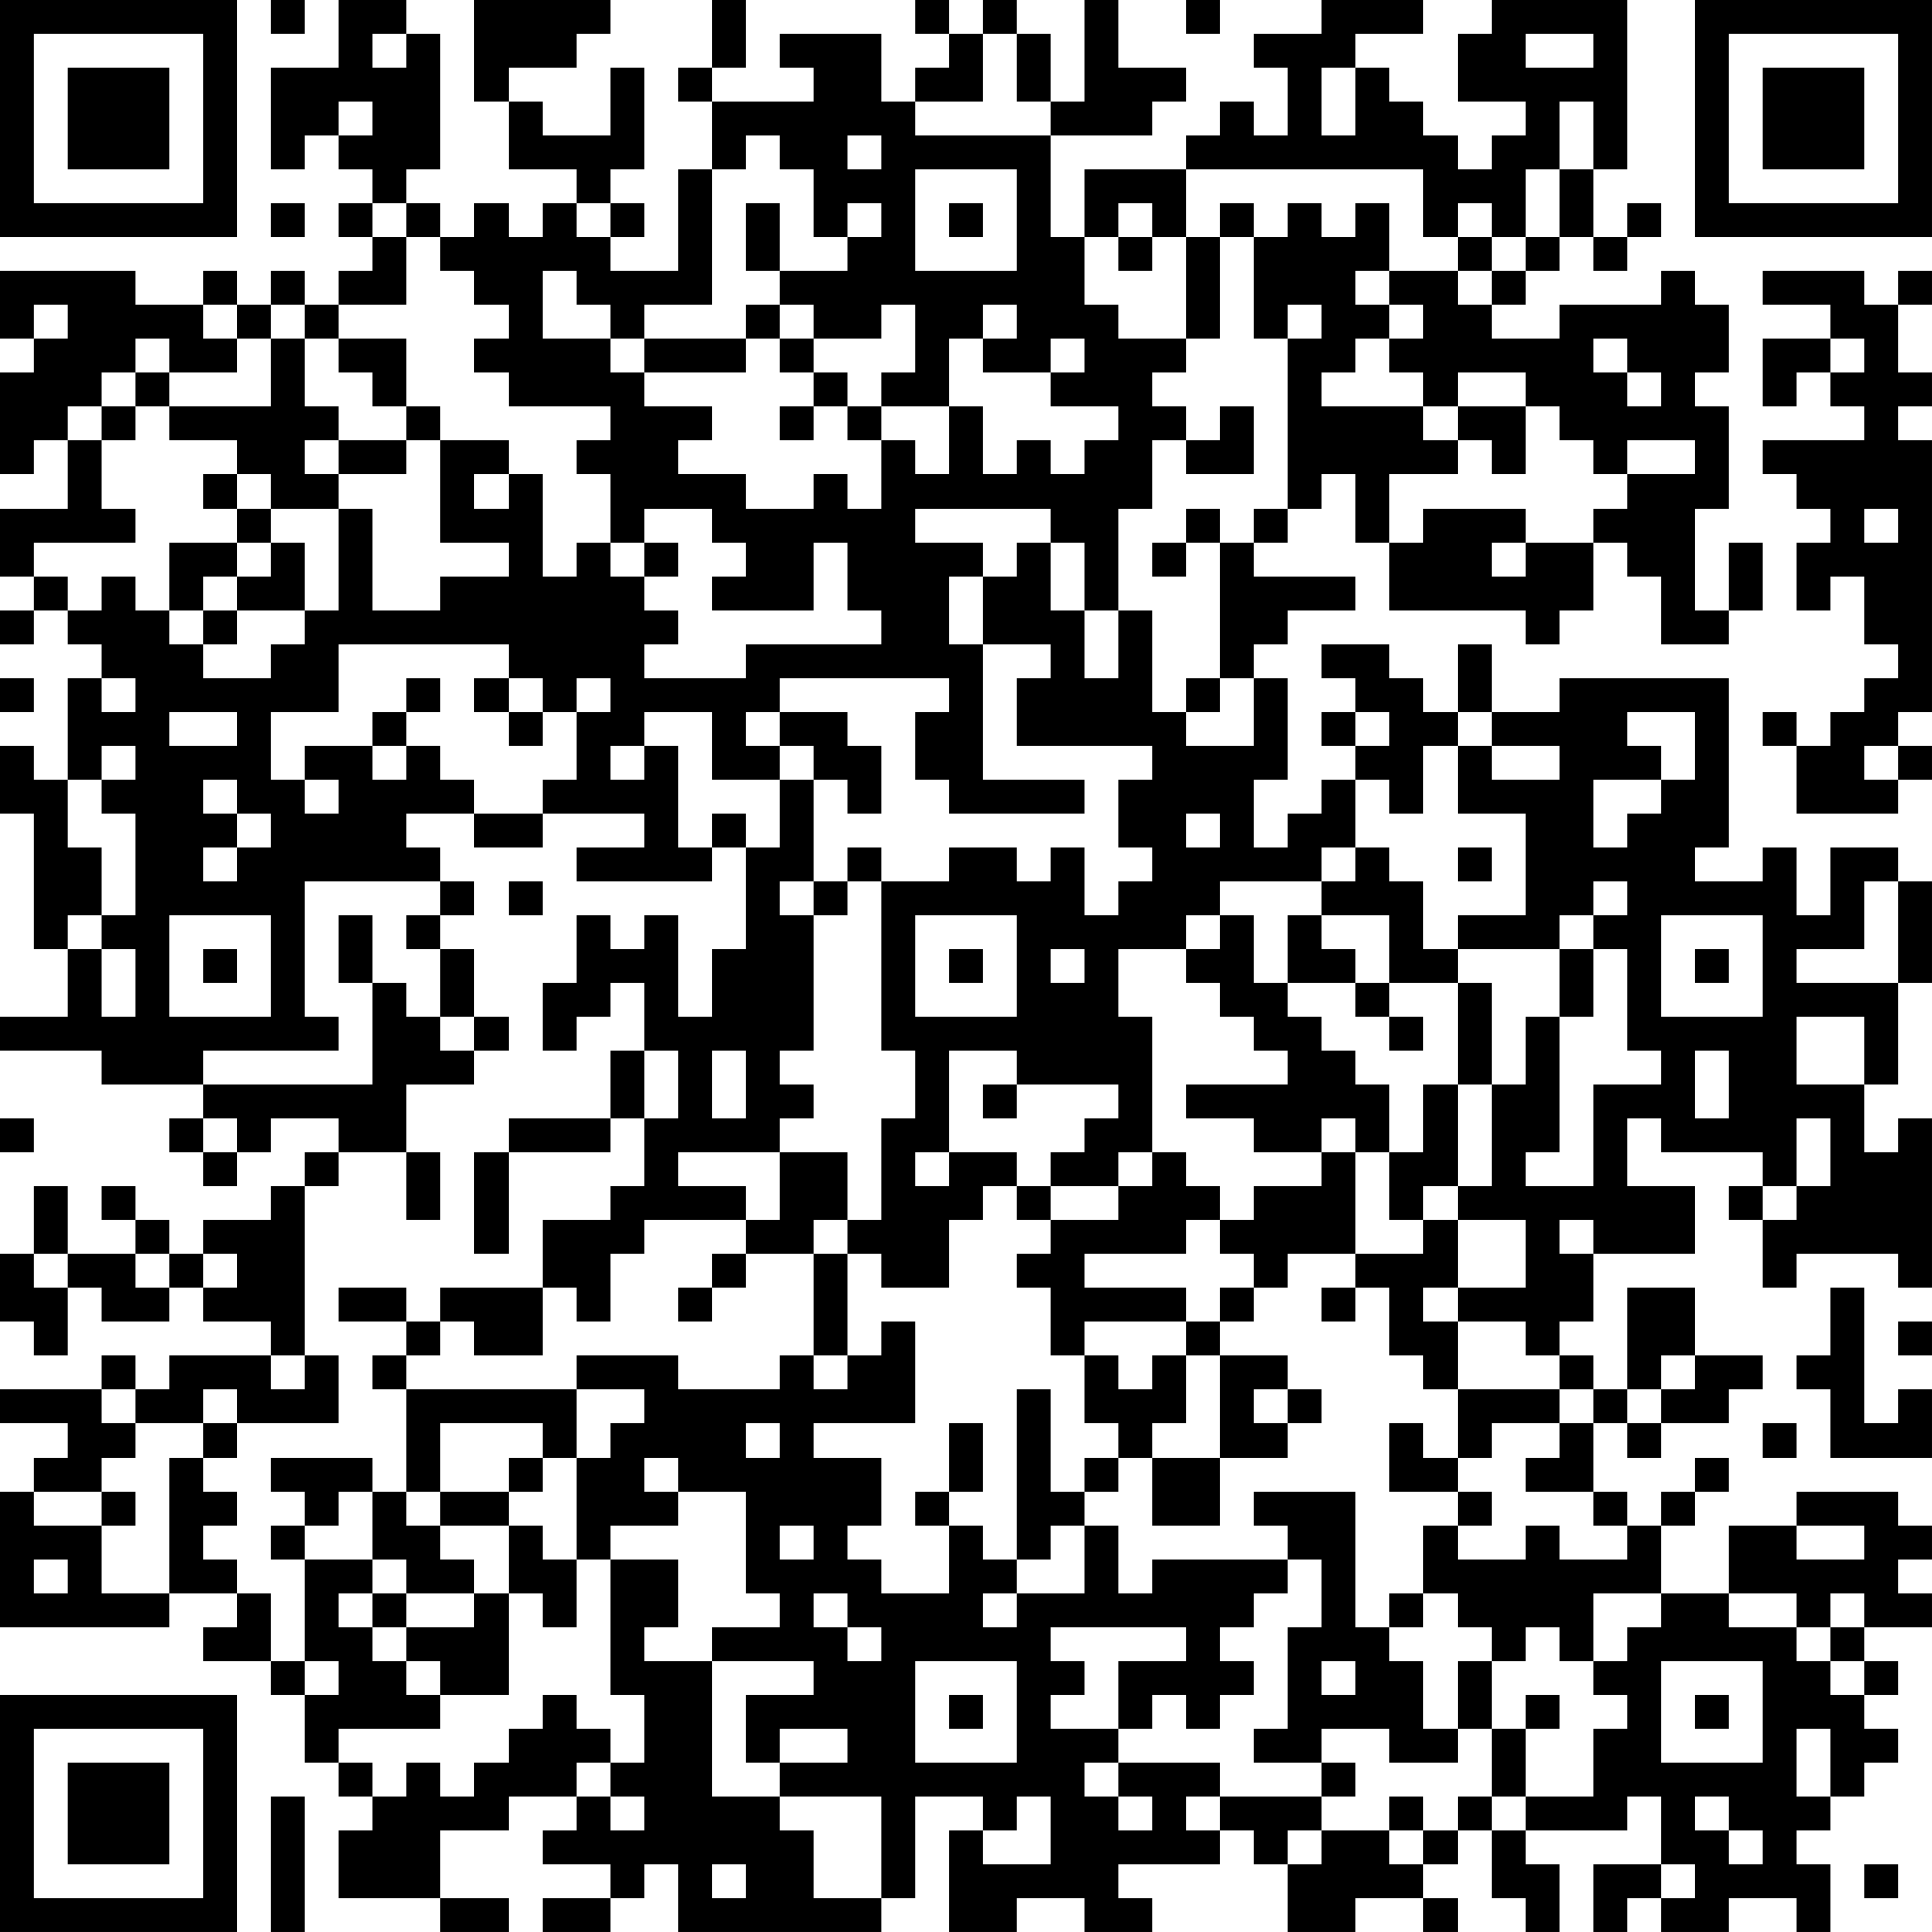 <?xml version="1.0" encoding="UTF-8"?>
<svg xmlns="http://www.w3.org/2000/svg" version="1.1" width="160" height="160" viewBox="0 0 160 160"><rect x="0" y="0" width="160" height="160" fill="#ffffff"/><g transform="scale(2.807)"><g transform="translate(0,0)"><path fill-rule="evenodd" d="M8 0L8 1L9 1L9 0ZM10 0L10 2L8 2L8 5L9 5L9 4L10 4L10 5L11 5L11 6L10 6L10 7L11 7L11 8L10 8L10 9L9 9L9 8L8 8L8 9L7 9L7 8L6 8L6 9L4 9L4 8L0 8L0 10L1 10L1 11L0 11L0 14L1 14L1 13L2 13L2 15L0 15L0 17L1 17L1 18L0 18L0 19L1 19L1 18L2 18L2 19L3 19L3 20L2 20L2 23L1 23L1 22L0 22L0 24L1 24L1 28L2 28L2 30L0 30L0 31L3 31L3 32L6 32L6 33L5 33L5 34L6 34L6 35L7 35L7 34L8 34L8 33L10 33L10 34L9 34L9 35L8 35L8 36L6 36L6 37L5 37L5 36L4 36L4 35L3 35L3 36L4 36L4 37L2 37L2 35L1 35L1 37L0 37L0 39L1 39L1 40L2 40L2 38L3 38L3 39L5 39L5 38L6 38L6 39L8 39L8 40L5 40L5 41L4 41L4 40L3 40L3 41L0 41L0 42L2 42L2 43L1 43L1 44L0 44L0 48L5 48L5 47L7 47L7 48L6 48L6 49L8 49L8 50L9 50L9 52L10 52L10 53L11 53L11 54L10 54L10 56L13 56L13 57L15 57L15 56L13 56L13 54L15 54L15 53L17 53L17 54L16 54L16 55L18 55L18 56L16 56L16 57L18 57L18 56L19 56L19 55L20 55L20 57L26 57L26 56L27 56L27 53L29 53L29 54L28 54L28 57L30 57L30 56L32 56L32 57L34 57L34 56L33 56L33 55L36 55L36 54L37 54L37 55L38 55L38 57L40 57L40 56L42 56L42 57L43 57L43 56L42 56L42 55L43 55L43 54L44 54L44 56L45 56L45 57L46 57L46 55L45 55L45 54L48 54L48 53L49 53L49 55L47 55L47 57L48 57L48 56L49 56L49 57L51 57L51 56L53 56L53 57L54 57L54 55L53 55L53 54L54 54L54 53L55 53L55 52L56 52L56 51L55 51L55 50L56 50L56 49L55 49L55 48L57 48L57 47L56 47L56 46L57 46L57 45L56 45L56 44L53 44L53 45L51 45L51 47L49 47L49 45L50 45L50 44L51 44L51 43L50 43L50 44L49 44L49 45L48 45L48 44L47 44L47 42L48 42L48 43L49 43L49 42L51 42L51 41L52 41L52 40L50 40L50 38L48 38L48 41L47 41L47 40L46 40L46 39L47 39L47 37L50 37L50 35L48 35L48 33L49 33L49 34L52 34L52 35L51 35L51 36L52 36L52 38L53 38L53 37L56 37L56 38L57 38L57 33L56 33L56 34L55 34L55 32L56 32L56 29L57 29L57 26L56 26L56 25L54 25L54 27L53 27L53 25L52 25L52 26L50 26L50 25L51 25L51 20L46 20L46 21L44 21L44 19L43 19L43 21L42 21L42 20L41 20L41 19L39 19L39 20L40 20L40 21L39 21L39 22L40 22L40 23L39 23L39 24L38 24L38 25L37 25L37 23L38 23L38 20L37 20L37 19L38 19L38 18L40 18L40 17L37 17L37 16L38 16L38 15L39 15L39 14L40 14L40 16L41 16L41 18L45 18L45 19L46 19L46 18L47 18L47 16L48 16L48 17L49 17L49 19L51 19L51 18L52 18L52 16L51 16L51 18L50 18L50 15L51 15L51 12L50 12L50 11L51 11L51 9L50 9L50 8L49 8L49 9L46 9L46 10L44 10L44 9L45 9L45 8L46 8L46 7L47 7L47 8L48 8L48 7L49 7L49 6L48 6L48 7L47 7L47 5L48 5L48 0L44 0L44 1L43 1L43 3L45 3L45 4L44 4L44 5L43 5L43 4L42 4L42 3L41 3L41 2L40 2L40 1L42 1L42 0L39 0L39 1L37 1L37 2L38 2L38 4L37 4L37 3L36 3L36 4L35 4L35 5L32 5L32 7L31 7L31 4L34 4L34 3L35 3L35 2L33 2L33 0L32 0L32 3L31 3L31 1L30 1L30 0L29 0L29 1L28 1L28 0L27 0L27 1L28 1L28 2L27 2L27 3L26 3L26 1L23 1L23 2L24 2L24 3L21 3L21 2L22 2L22 0L21 0L21 2L20 2L20 3L21 3L21 5L20 5L20 8L18 8L18 7L19 7L19 6L18 6L18 5L19 5L19 2L18 2L18 4L16 4L16 3L15 3L15 2L17 2L17 1L18 1L18 0L14 0L14 3L15 3L15 5L17 5L17 6L16 6L16 7L15 7L15 6L14 6L14 7L13 7L13 6L12 6L12 5L13 5L13 1L12 1L12 0ZM35 0L35 1L36 1L36 0ZM11 1L11 2L12 2L12 1ZM29 1L29 3L27 3L27 4L31 4L31 3L30 3L30 1ZM45 1L45 2L47 2L47 1ZM39 2L39 4L40 4L40 2ZM10 3L10 4L11 4L11 3ZM46 3L46 5L45 5L45 7L44 7L44 6L43 6L43 7L42 7L42 5L35 5L35 7L34 7L34 6L33 6L33 7L32 7L32 9L33 9L33 10L35 10L35 11L34 11L34 12L35 12L35 13L34 13L34 15L33 15L33 18L32 18L32 16L31 16L31 15L27 15L27 16L29 16L29 17L28 17L28 19L29 19L29 23L32 23L32 24L28 24L28 23L27 23L27 21L28 21L28 20L23 20L23 21L22 21L22 22L23 22L23 23L21 23L21 21L19 21L19 22L18 22L18 23L19 23L19 22L20 22L20 25L21 25L21 26L17 26L17 25L19 25L19 24L16 24L16 23L17 23L17 21L18 21L18 20L17 20L17 21L16 21L16 20L15 20L15 19L10 19L10 21L8 21L8 23L9 23L9 24L10 24L10 23L9 23L9 22L11 22L11 23L12 23L12 22L13 22L13 23L14 23L14 24L12 24L12 25L13 25L13 26L9 26L9 30L10 30L10 31L6 31L6 32L11 32L11 29L12 29L12 30L13 30L13 31L14 31L14 32L12 32L12 34L10 34L10 35L9 35L9 40L8 40L8 41L9 41L9 40L10 40L10 42L7 42L7 41L6 41L6 42L4 42L4 41L3 41L3 42L4 42L4 43L3 43L3 44L1 44L1 45L3 45L3 47L5 47L5 43L6 43L6 44L7 44L7 45L6 45L6 46L7 46L7 47L8 47L8 49L9 49L9 50L10 50L10 49L9 49L9 46L11 46L11 47L10 47L10 48L11 48L11 49L12 49L12 50L13 50L13 51L10 51L10 52L11 52L11 53L12 53L12 52L13 52L13 53L14 53L14 52L15 52L15 51L16 51L16 50L17 50L17 51L18 51L18 52L17 52L17 53L18 53L18 54L19 54L19 53L18 53L18 52L19 52L19 50L18 50L18 46L20 46L20 48L19 48L19 49L21 49L21 53L23 53L23 54L24 54L24 56L26 56L26 53L23 53L23 52L25 52L25 51L23 51L23 52L22 52L22 50L24 50L24 49L21 49L21 48L23 48L23 47L22 47L22 44L20 44L20 43L19 43L19 44L20 44L20 45L18 45L18 46L17 46L17 43L18 43L18 42L19 42L19 41L17 41L17 40L20 40L20 41L23 41L23 40L24 40L24 41L25 41L25 40L26 40L26 39L27 39L27 42L24 42L24 43L26 43L26 45L25 45L25 46L26 46L26 47L28 47L28 45L29 45L29 46L30 46L30 47L29 47L29 48L30 48L30 47L32 47L32 45L33 45L33 47L34 47L34 46L38 46L38 47L37 47L37 48L36 48L36 49L37 49L37 50L36 50L36 51L35 51L35 50L34 50L34 51L33 51L33 49L35 49L35 48L31 48L31 49L32 49L32 50L31 50L31 51L33 51L33 52L32 52L32 53L33 53L33 54L34 54L34 53L33 53L33 52L36 52L36 53L35 53L35 54L36 54L36 53L39 53L39 54L38 54L38 55L39 55L39 54L41 54L41 55L42 55L42 54L43 54L43 53L44 53L44 54L45 54L45 53L47 53L47 51L48 51L48 50L47 50L47 49L48 49L48 48L49 48L49 47L47 47L47 49L46 49L46 48L45 48L45 49L44 49L44 48L43 48L43 47L42 47L42 45L43 45L43 46L45 46L45 45L46 45L46 46L48 46L48 45L47 45L47 44L45 44L45 43L46 43L46 42L47 42L47 41L46 41L46 40L45 40L45 39L43 39L43 38L45 38L45 36L43 36L43 35L44 35L44 32L45 32L45 30L46 30L46 34L45 34L45 35L47 35L47 32L49 32L49 31L48 31L48 28L47 28L47 27L48 27L48 26L47 26L47 27L46 27L46 28L43 28L43 27L45 27L45 24L43 24L43 22L44 22L44 23L46 23L46 22L44 22L44 21L43 21L43 22L42 22L42 24L41 24L41 23L40 23L40 25L39 25L39 26L36 26L36 27L35 27L35 28L33 28L33 30L34 30L34 34L33 34L33 35L31 35L31 34L32 34L32 33L33 33L33 32L30 32L30 31L28 31L28 34L27 34L27 35L28 35L28 34L30 34L30 35L29 35L29 36L28 36L28 38L26 38L26 37L25 37L25 36L26 36L26 33L27 33L27 31L26 31L26 26L28 26L28 25L30 25L30 26L31 26L31 25L32 25L32 27L33 27L33 26L34 26L34 25L33 25L33 23L34 23L34 22L30 22L30 20L31 20L31 19L29 19L29 17L30 17L30 16L31 16L31 18L32 18L32 20L33 20L33 18L34 18L34 21L35 21L35 22L37 22L37 20L36 20L36 16L37 16L37 15L38 15L38 10L39 10L39 9L38 9L38 10L37 10L37 7L38 7L38 6L39 6L39 7L40 7L40 6L41 6L41 8L40 8L40 9L41 9L41 10L40 10L40 11L39 11L39 12L42 12L42 13L43 13L43 14L41 14L41 16L42 16L42 15L45 15L45 16L44 16L44 17L45 17L45 16L47 16L47 15L48 15L48 14L50 14L50 13L48 13L48 14L47 14L47 13L46 13L46 12L45 12L45 11L43 11L43 12L42 12L42 11L41 11L41 10L42 10L42 9L41 9L41 8L43 8L43 9L44 9L44 8L45 8L45 7L46 7L46 5L47 5L47 3ZM22 4L22 5L21 5L21 9L19 9L19 10L18 10L18 9L17 9L17 8L16 8L16 10L18 10L18 11L19 11L19 12L21 12L21 13L20 13L20 14L22 14L22 15L24 15L24 14L25 14L25 15L26 15L26 13L27 13L27 14L28 14L28 12L29 12L29 14L30 14L30 13L31 13L31 14L32 14L32 13L33 13L33 12L31 12L31 11L32 11L32 10L31 10L31 11L29 11L29 10L30 10L30 9L29 9L29 10L28 10L28 12L26 12L26 11L27 11L27 9L26 9L26 10L24 10L24 9L23 9L23 8L25 8L25 7L26 7L26 6L25 6L25 7L24 7L24 5L23 5L23 4ZM25 4L25 5L26 5L26 4ZM27 5L27 8L30 8L30 5ZM8 6L8 7L9 7L9 6ZM11 6L11 7L12 7L12 9L10 9L10 10L9 10L9 9L8 9L8 10L7 10L7 9L6 9L6 10L7 10L7 11L5 11L5 10L4 10L4 11L3 11L3 12L2 12L2 13L3 13L3 15L4 15L4 16L1 16L1 17L2 17L2 18L3 18L3 17L4 17L4 18L5 18L5 19L6 19L6 20L8 20L8 19L9 19L9 18L10 18L10 15L11 15L11 18L13 18L13 17L15 17L15 16L13 16L13 13L15 13L15 14L14 14L14 15L15 15L15 14L16 14L16 17L17 17L17 16L18 16L18 17L19 17L19 18L20 18L20 19L19 19L19 20L22 20L22 19L26 19L26 18L25 18L25 16L24 16L24 18L21 18L21 17L22 17L22 16L21 16L21 15L19 15L19 16L18 16L18 14L17 14L17 13L18 13L18 12L15 12L15 11L14 11L14 10L15 10L15 9L14 9L14 8L13 8L13 7L12 7L12 6ZM17 6L17 7L18 7L18 6ZM22 6L22 8L23 8L23 6ZM28 6L28 7L29 7L29 6ZM36 6L36 7L35 7L35 10L36 10L36 7L37 7L37 6ZM33 7L33 8L34 8L34 7ZM43 7L43 8L44 8L44 7ZM52 8L52 9L54 9L54 10L52 10L52 12L53 12L53 11L54 11L54 12L55 12L55 13L52 13L52 14L53 14L53 15L54 15L54 16L53 16L53 18L54 18L54 17L55 17L55 19L56 19L56 20L55 20L55 21L54 21L54 22L53 22L53 21L52 21L52 22L53 22L53 24L56 24L56 23L57 23L57 22L56 22L56 21L57 21L57 13L56 13L56 12L57 12L57 11L56 11L56 9L57 9L57 8L56 8L56 9L55 9L55 8ZM1 9L1 10L2 10L2 9ZM22 9L22 10L19 10L19 11L22 11L22 10L23 10L23 11L24 11L24 12L23 12L23 13L24 13L24 12L25 12L25 13L26 13L26 12L25 12L25 11L24 11L24 10L23 10L23 9ZM8 10L8 12L5 12L5 11L4 11L4 12L3 12L3 13L4 13L4 12L5 12L5 13L7 13L7 14L6 14L6 15L7 15L7 16L5 16L5 18L6 18L6 19L7 19L7 18L9 18L9 16L8 16L8 15L10 15L10 14L12 14L12 13L13 13L13 12L12 12L12 10L10 10L10 11L11 11L11 12L12 12L12 13L10 13L10 12L9 12L9 10ZM47 10L47 11L48 11L48 12L49 12L49 11L48 11L48 10ZM54 10L54 11L55 11L55 10ZM36 12L36 13L35 13L35 14L37 14L37 12ZM43 12L43 13L44 13L44 14L45 14L45 12ZM9 13L9 14L10 14L10 13ZM7 14L7 15L8 15L8 14ZM35 15L35 16L34 16L34 17L35 17L35 16L36 16L36 15ZM55 15L55 16L56 16L56 15ZM7 16L7 17L6 17L6 18L7 18L7 17L8 17L8 16ZM19 16L19 17L20 17L20 16ZM0 20L0 21L1 21L1 20ZM3 20L3 21L4 21L4 20ZM12 20L12 21L11 21L11 22L12 22L12 21L13 21L13 20ZM14 20L14 21L15 21L15 22L16 22L16 21L15 21L15 20ZM35 20L35 21L36 21L36 20ZM5 21L5 22L7 22L7 21ZM23 21L23 22L24 22L24 23L23 23L23 25L22 25L22 24L21 24L21 25L22 25L22 28L21 28L21 30L20 30L20 27L19 27L19 28L18 28L18 27L17 27L17 29L16 29L16 31L17 31L17 30L18 30L18 29L19 29L19 31L18 31L18 33L15 33L15 34L14 34L14 37L15 37L15 34L18 34L18 33L19 33L19 35L18 35L18 36L16 36L16 38L13 38L13 39L12 39L12 38L10 38L10 39L12 39L12 40L11 40L11 41L12 41L12 44L11 44L11 43L8 43L8 44L9 44L9 45L8 45L8 46L9 46L9 45L10 45L10 44L11 44L11 46L12 46L12 47L11 47L11 48L12 48L12 49L13 49L13 50L15 50L15 47L16 47L16 48L17 48L17 46L16 46L16 45L15 45L15 44L16 44L16 43L17 43L17 41L12 41L12 40L13 40L13 39L14 39L14 40L16 40L16 38L17 38L17 39L18 39L18 37L19 37L19 36L22 36L22 37L21 37L21 38L20 38L20 39L21 39L21 38L22 38L22 37L24 37L24 40L25 40L25 37L24 37L24 36L25 36L25 34L23 34L23 33L24 33L24 32L23 32L23 31L24 31L24 27L25 27L25 26L26 26L26 25L25 25L25 26L24 26L24 23L25 23L25 24L26 24L26 22L25 22L25 21ZM40 21L40 22L41 22L41 21ZM48 21L48 22L49 22L49 23L47 23L47 25L48 25L48 24L49 24L49 23L50 23L50 21ZM3 22L3 23L2 23L2 25L3 25L3 27L2 27L2 28L3 28L3 30L4 30L4 28L3 28L3 27L4 27L4 24L3 24L3 23L4 23L4 22ZM55 22L55 23L56 23L56 22ZM6 23L6 24L7 24L7 25L6 25L6 26L7 26L7 25L8 25L8 24L7 24L7 23ZM14 24L14 25L16 25L16 24ZM35 24L35 25L36 25L36 24ZM40 25L40 26L39 26L39 27L38 27L38 29L37 29L37 27L36 27L36 28L35 28L35 29L36 29L36 30L37 30L37 31L38 31L38 32L35 32L35 33L37 33L37 34L39 34L39 35L37 35L37 36L36 36L36 35L35 35L35 34L34 34L34 35L33 35L33 36L31 36L31 35L30 35L30 36L31 36L31 37L30 37L30 38L31 38L31 40L32 40L32 42L33 42L33 43L32 43L32 44L31 44L31 41L30 41L30 46L31 46L31 45L32 45L32 44L33 44L33 43L34 43L34 45L36 45L36 43L38 43L38 42L39 42L39 41L38 41L38 40L36 40L36 39L37 39L37 38L38 38L38 37L40 37L40 38L39 38L39 39L40 39L40 38L41 38L41 40L42 40L42 41L43 41L43 43L42 43L42 42L41 42L41 44L43 44L43 45L44 45L44 44L43 44L43 43L44 43L44 42L46 42L46 41L43 41L43 39L42 39L42 38L43 38L43 36L42 36L42 35L43 35L43 32L44 32L44 29L43 29L43 28L42 28L42 26L41 26L41 25ZM43 25L43 26L44 26L44 25ZM13 26L13 27L12 27L12 28L13 28L13 30L14 30L14 31L15 31L15 30L14 30L14 28L13 28L13 27L14 27L14 26ZM15 26L15 27L16 27L16 26ZM23 26L23 27L24 27L24 26ZM55 26L55 28L53 28L53 29L56 29L56 26ZM5 27L5 30L8 30L8 27ZM10 27L10 29L11 29L11 27ZM27 27L27 30L30 30L30 27ZM39 27L39 28L40 28L40 29L38 29L38 30L39 30L39 31L40 31L40 32L41 32L41 34L40 34L40 33L39 33L39 34L40 34L40 37L42 37L42 36L41 36L41 34L42 34L42 32L43 32L43 29L41 29L41 27ZM49 27L49 30L52 30L52 27ZM6 28L6 29L7 29L7 28ZM28 28L28 29L29 29L29 28ZM31 28L31 29L32 29L32 28ZM46 28L46 30L47 30L47 28ZM50 28L50 29L51 29L51 28ZM40 29L40 30L41 30L41 31L42 31L42 30L41 30L41 29ZM53 30L53 32L55 32L55 30ZM19 31L19 33L20 33L20 31ZM21 31L21 33L22 33L22 31ZM50 31L50 33L51 33L51 31ZM29 32L29 33L30 33L30 32ZM0 33L0 34L1 34L1 33ZM6 33L6 34L7 34L7 33ZM53 33L53 35L52 35L52 36L53 36L53 35L54 35L54 33ZM12 34L12 36L13 36L13 34ZM20 34L20 35L22 35L22 36L23 36L23 34ZM35 36L35 37L32 37L32 38L35 38L35 39L32 39L32 40L33 40L33 41L34 41L34 40L35 40L35 42L34 42L34 43L36 43L36 40L35 40L35 39L36 39L36 38L37 38L37 37L36 37L36 36ZM46 36L46 37L47 37L47 36ZM1 37L1 38L2 38L2 37ZM4 37L4 38L5 38L5 37ZM6 37L6 38L7 38L7 37ZM54 38L54 40L53 40L53 41L54 41L54 43L57 43L57 41L56 41L56 42L55 42L55 38ZM56 39L56 40L57 40L57 39ZM49 40L49 41L48 41L48 42L49 42L49 41L50 41L50 40ZM37 41L37 42L38 42L38 41ZM6 42L6 43L7 43L7 42ZM13 42L13 44L12 44L12 45L13 45L13 46L14 46L14 47L12 47L12 48L14 48L14 47L15 47L15 45L13 45L13 44L15 44L15 43L16 43L16 42ZM22 42L22 43L23 43L23 42ZM28 42L28 44L27 44L27 45L28 45L28 44L29 44L29 42ZM52 42L52 43L53 43L53 42ZM3 44L3 45L4 45L4 44ZM37 44L37 45L38 45L38 46L39 46L39 48L38 48L38 51L37 51L37 52L39 52L39 53L40 53L40 52L39 52L39 51L41 51L41 52L43 52L43 51L44 51L44 53L45 53L45 51L46 51L46 50L45 50L45 51L44 51L44 49L43 49L43 51L42 51L42 49L41 49L41 48L42 48L42 47L41 47L41 48L40 48L40 44ZM23 45L23 46L24 46L24 45ZM53 45L53 46L55 46L55 45ZM1 46L1 47L2 47L2 46ZM24 47L24 48L25 48L25 49L26 49L26 48L25 48L25 47ZM51 47L51 48L53 48L53 49L54 49L54 50L55 50L55 49L54 49L54 48L55 48L55 47L54 47L54 48L53 48L53 47ZM27 49L27 52L30 52L30 49ZM39 49L39 50L40 50L40 49ZM49 49L49 52L52 52L52 49ZM28 50L28 51L29 51L29 50ZM50 50L50 51L51 51L51 50ZM53 51L53 53L54 53L54 51ZM8 53L8 57L9 57L9 53ZM30 53L30 54L29 54L29 55L31 55L31 53ZM41 53L41 54L42 54L42 53ZM50 53L50 54L51 54L51 55L52 55L52 54L51 54L51 53ZM21 55L21 56L22 56L22 55ZM49 55L49 56L50 56L50 55ZM55 55L55 56L56 56L56 55ZM0 0L0 7L7 7L7 0ZM1 1L1 6L6 6L6 1ZM2 2L2 5L5 5L5 2ZM50 0L50 7L57 7L57 0ZM51 1L51 6L56 6L56 1ZM52 2L52 5L55 5L55 2ZM0 50L0 57L7 57L7 50ZM1 51L1 56L6 56L6 51ZM2 52L2 55L5 55L5 52Z" fill="#000000"/></g></g></svg>
